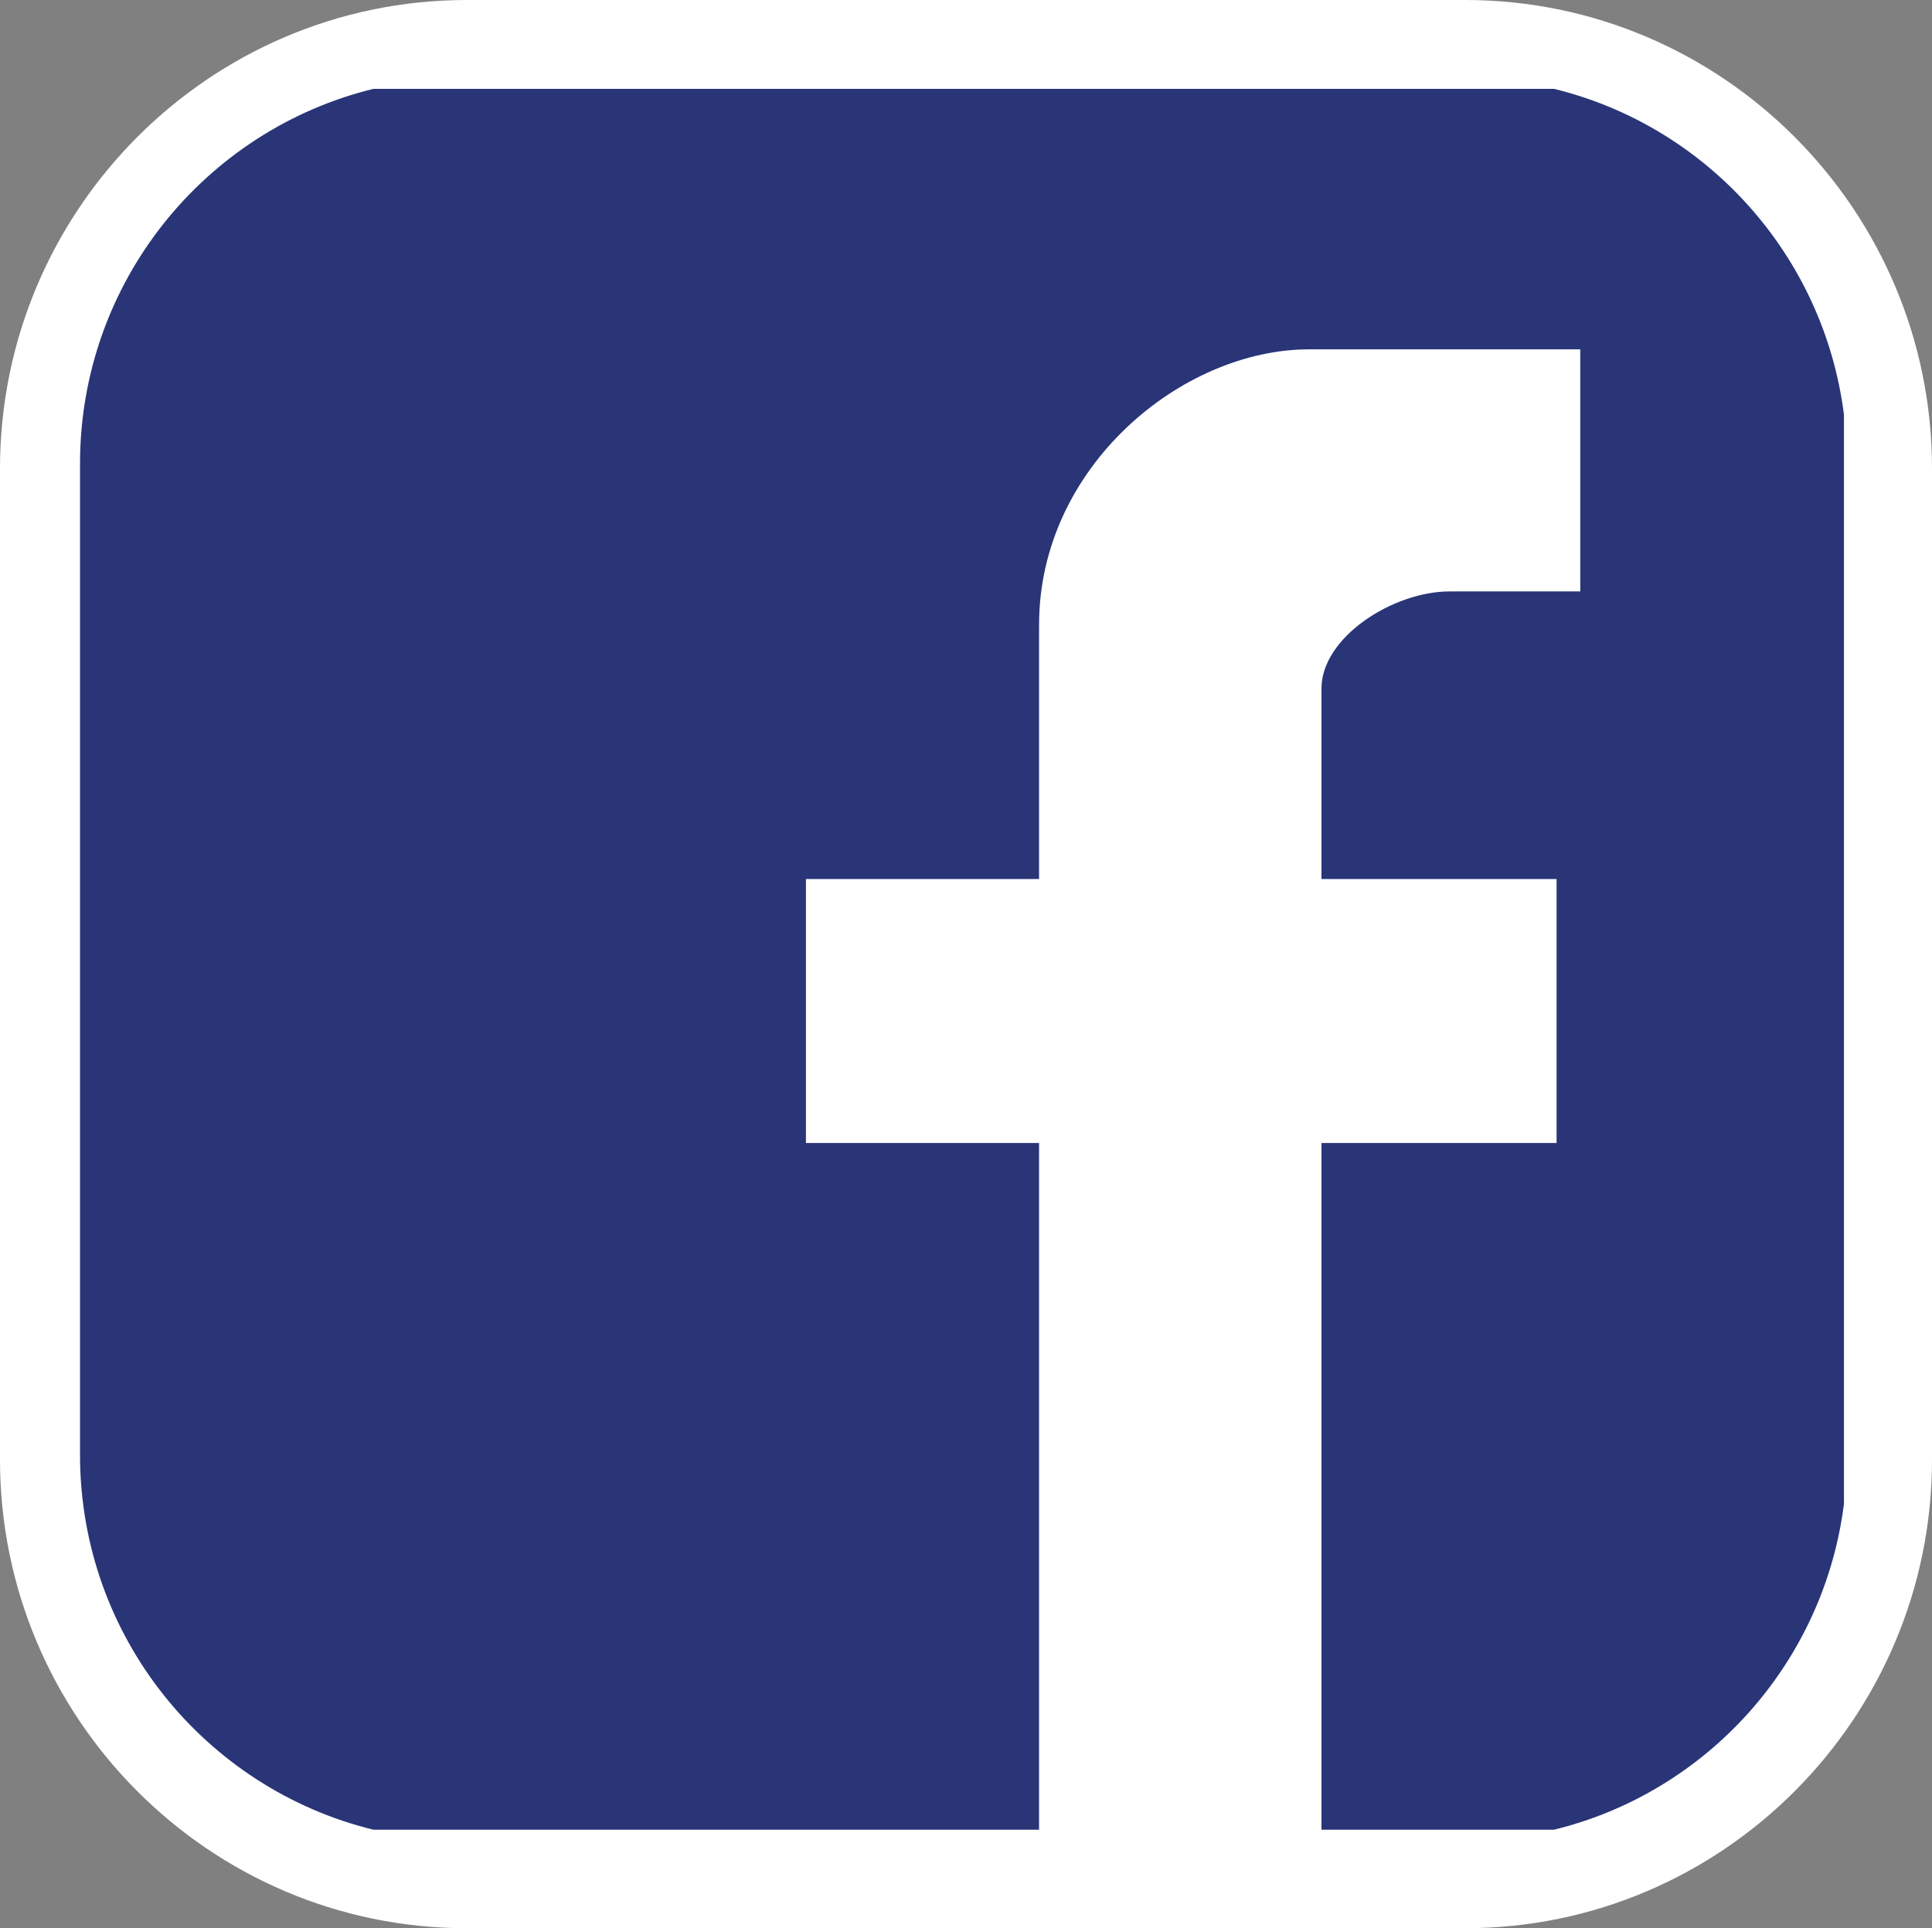 <?xml version="1.0" encoding="utf-8"?>
<!-- Generator: Adobe Illustrator 23.0.3, SVG Export Plug-In . SVG Version: 6.00 Build 0)  -->
<svg version="1.1" xmlns="http://www.w3.org/2000/svg" xmlns:xlink="http://www.w3.org/1999/xlink" x="0px" y="0px" viewBox="0 0 67.604 67.477" style="enable-background:new 0 0 67.604 67.477;" xml:space="preserve">
  <rect x="0" y="0" width="67.604" height="67.477" fill="#808080" stroke="none"/>
  <style type="text/css">
	.st0{fill:#FFFFFF;}
	.st1{fill:#293577;}
</style>
  <g id="Layer_2"></g>
  <g id="Layer_1">
    <g>
      <path class="st0" d="M16.335,67.477C7.328,67.477,0,60.12,0,51.077V16.4
			C0,7.357,7.328,0,16.335,0h34.934c9.007,0,16.335,7.357,16.335,16.4v34.676
			c0,9.043-7.328,16.4-16.335,16.4H16.335z" />
      <path class="st1" d="M64.523,52.63v-38.122c-0.708-5.582-4.798-10.091-10.145-11.399
			H13.067C7.177,4.55,2.8,9.871,2.8,16.231v34.676
			c0,6.36,4.377,11.68,10.265,13.122h23.294V39.999H28.201v-9.239h8.158v-8.902
			c0-5.513,4.988-9.633,9.447-9.633h9.49v8.471h-4.57
			c-1.978,0-4.486,1.602-4.486,3.401v6.663h8.227v9.239h-8.227v24.03h8.14
			C59.726,62.72,63.815,58.212,64.523,52.63z" />
    </g>
  </g>
</svg>